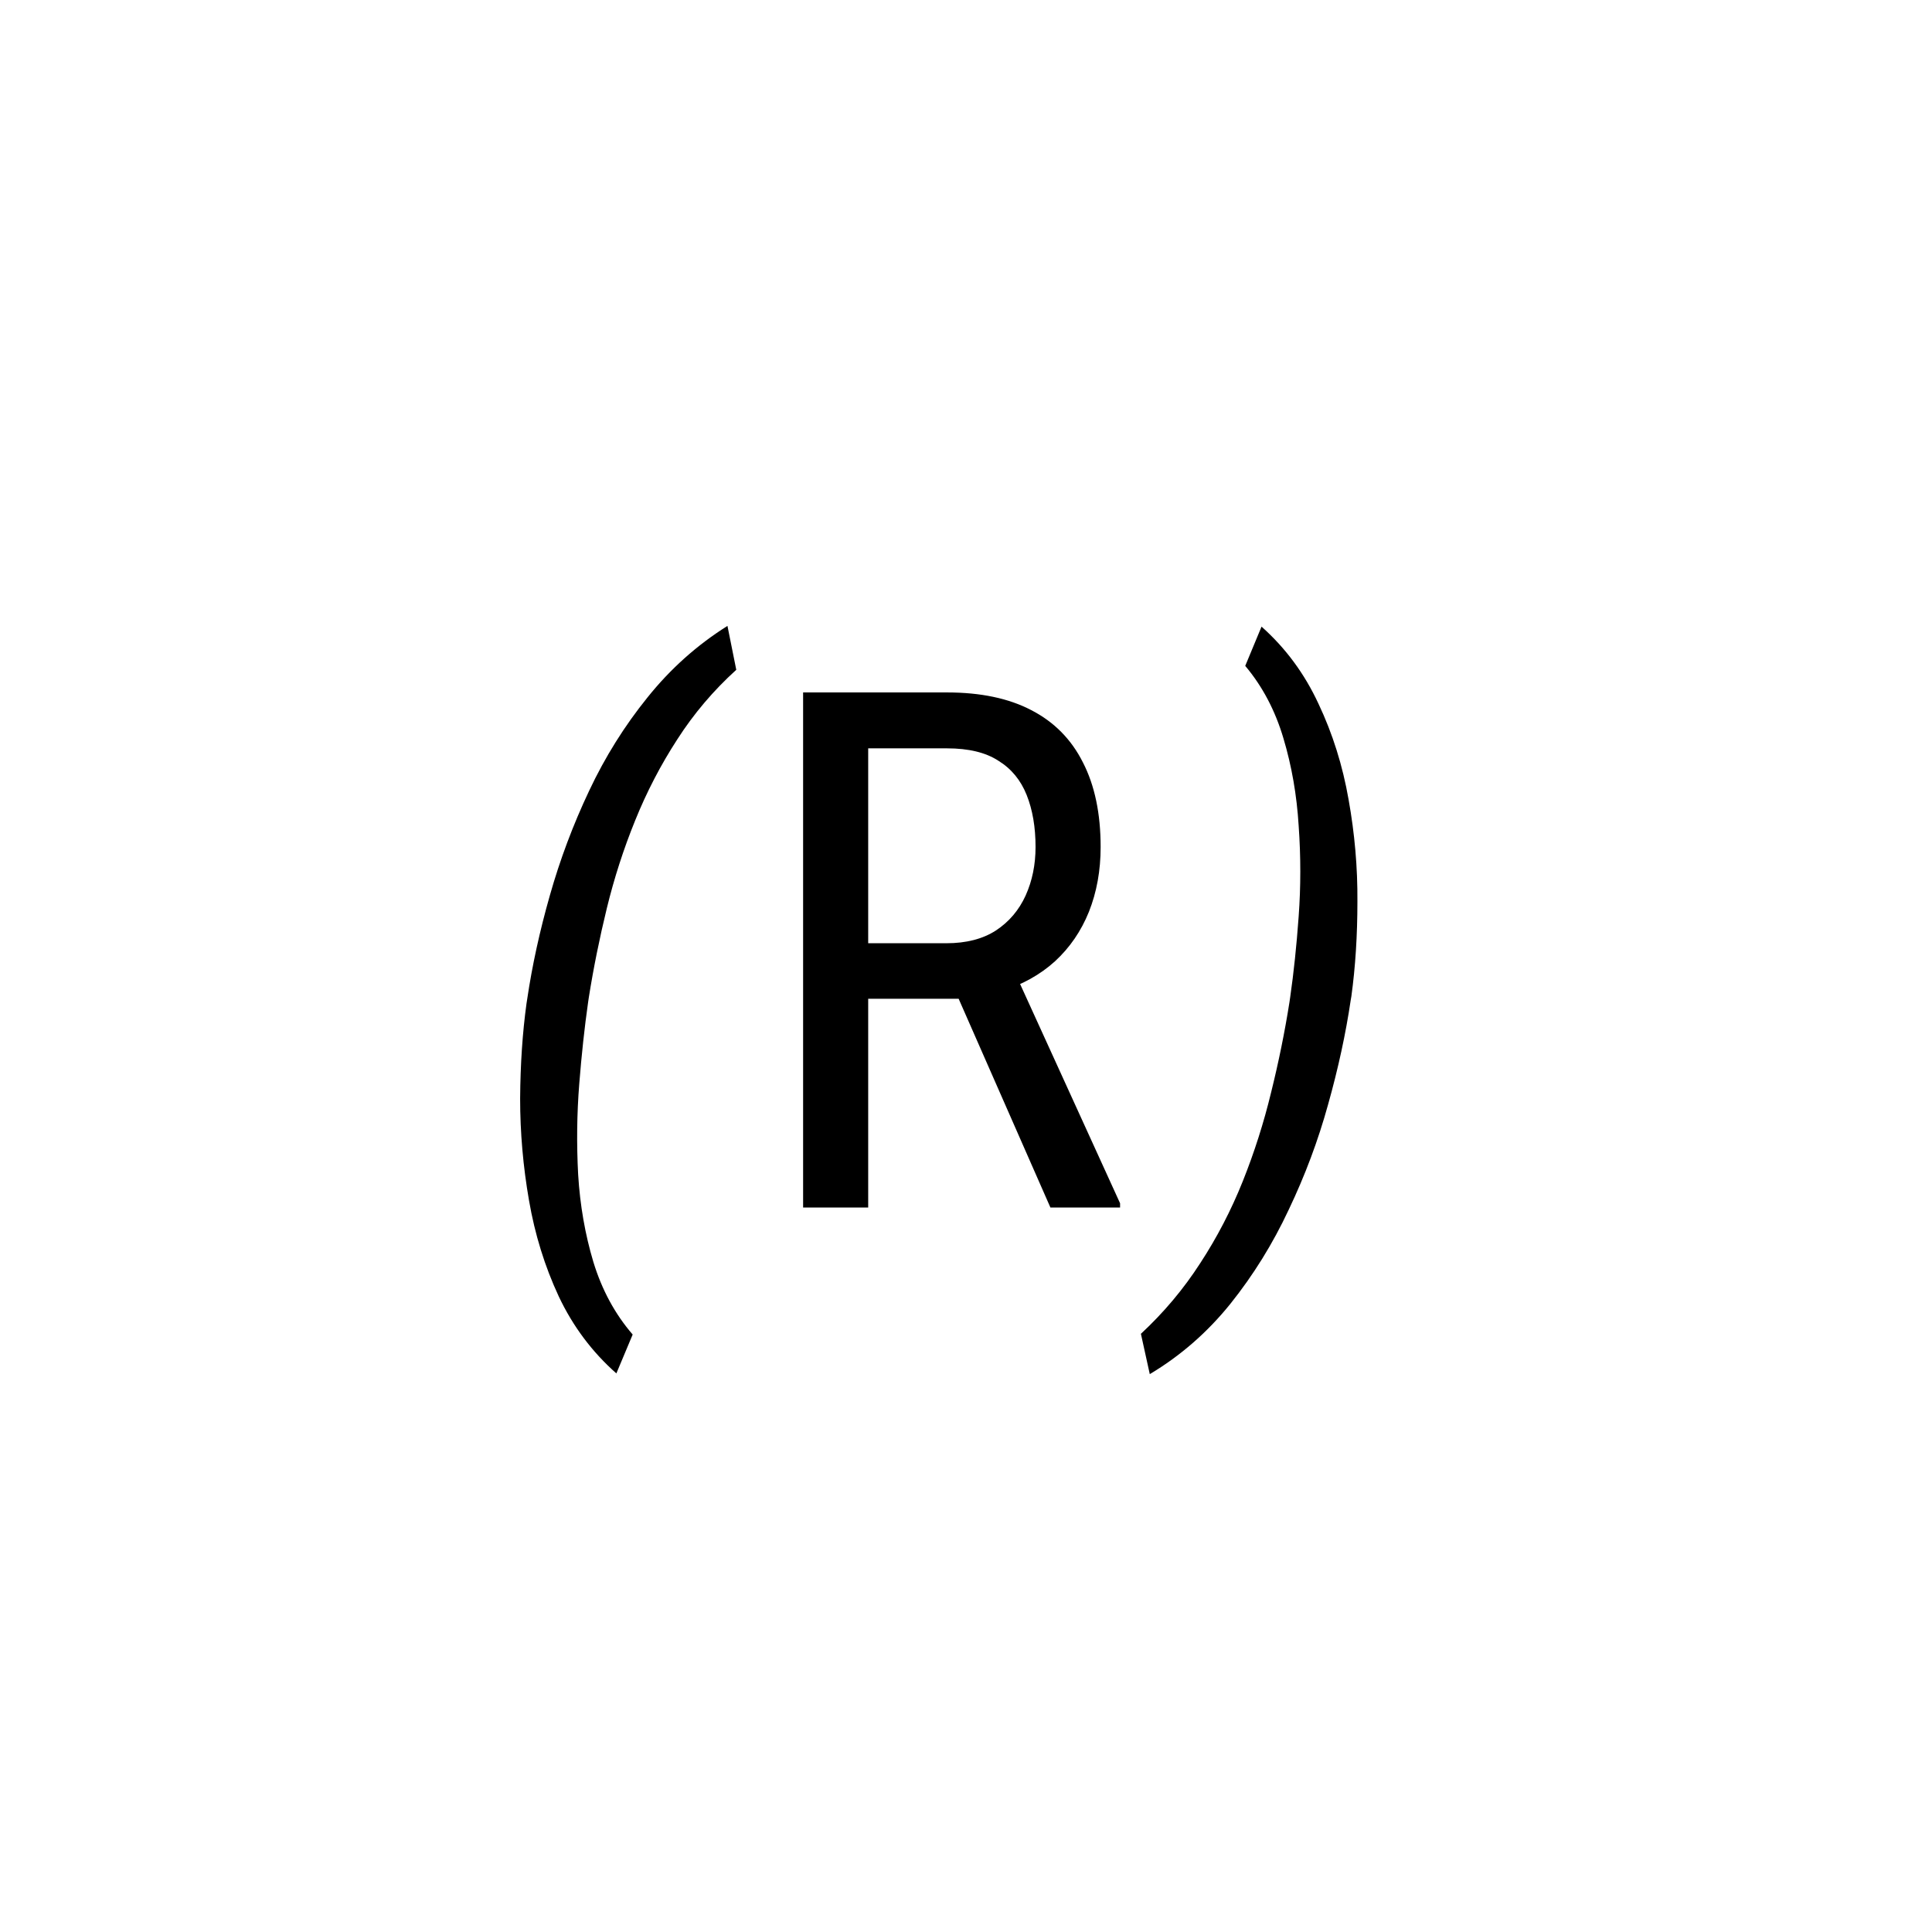 <?xml version="1.0" encoding="UTF-8"?> <svg xmlns="http://www.w3.org/2000/svg" width="32" height="32" viewBox="0 0 32 32" fill="none"> <rect width="32" height="32" fill="white"></rect> <path d="M8.721 16.619L8.732 16.549C8.814 15.994 8.939 15.422 9.107 14.832C9.275 14.238 9.492 13.66 9.758 13.098C10.023 12.535 10.346 12.02 10.725 11.551C11.104 11.078 11.545 10.684 12.049 10.367L12.195 11.094C11.816 11.438 11.49 11.822 11.217 12.248C10.943 12.67 10.711 13.117 10.52 13.59C10.328 14.062 10.172 14.547 10.051 15.043C9.93 15.539 9.83 16.033 9.752 16.525L9.74 16.607C9.682 17.014 9.633 17.463 9.594 17.955C9.555 18.447 9.549 18.947 9.576 19.455C9.607 19.963 9.691 20.445 9.828 20.902C9.969 21.363 10.185 21.764 10.479 22.104L10.209 22.748C9.807 22.393 9.488 21.967 9.254 21.471C9.023 20.975 8.859 20.445 8.762 19.883C8.664 19.32 8.615 18.758 8.615 18.195C8.619 17.629 8.654 17.104 8.721 16.619ZM13.302 11.469H15.687C16.241 11.469 16.706 11.566 17.081 11.762C17.46 11.957 17.745 12.246 17.937 12.629C18.132 13.008 18.23 13.475 18.23 14.029C18.23 14.42 18.165 14.777 18.036 15.102C17.907 15.422 17.72 15.695 17.474 15.922C17.228 16.145 16.929 16.311 16.577 16.42L16.285 16.543H14.158L14.146 15.623H15.675C16.003 15.623 16.277 15.553 16.495 15.412C16.714 15.268 16.878 15.074 16.988 14.832C17.097 14.59 17.152 14.322 17.152 14.029C17.152 13.701 17.103 13.414 17.005 13.168C16.907 12.922 16.751 12.732 16.536 12.6C16.326 12.463 16.042 12.395 15.687 12.395H14.38V20H13.302V11.469ZM17.398 20L15.698 16.133L16.818 16.127L18.552 19.93V20H17.398ZM22.383 16.502L22.372 16.566C22.29 17.121 22.165 17.697 21.997 18.295C21.833 18.889 21.616 19.469 21.346 20.035C21.081 20.602 20.758 21.121 20.38 21.594C20 22.066 19.555 22.455 19.044 22.76L18.897 22.092C19.276 21.74 19.604 21.35 19.881 20.92C20.159 20.494 20.393 20.043 20.584 19.566C20.776 19.086 20.932 18.596 21.053 18.096C21.178 17.592 21.28 17.092 21.358 16.596L21.37 16.514C21.428 16.111 21.475 15.666 21.51 15.178C21.546 14.685 21.546 14.185 21.51 13.678C21.479 13.17 21.395 12.688 21.258 12.23C21.122 11.77 20.911 11.369 20.625 11.029L20.895 10.379C21.294 10.734 21.608 11.16 21.838 11.656C22.073 12.152 22.239 12.682 22.337 13.244C22.438 13.807 22.487 14.369 22.483 14.932C22.483 15.49 22.45 16.014 22.383 16.502Z" fill="black"></path> </svg> 